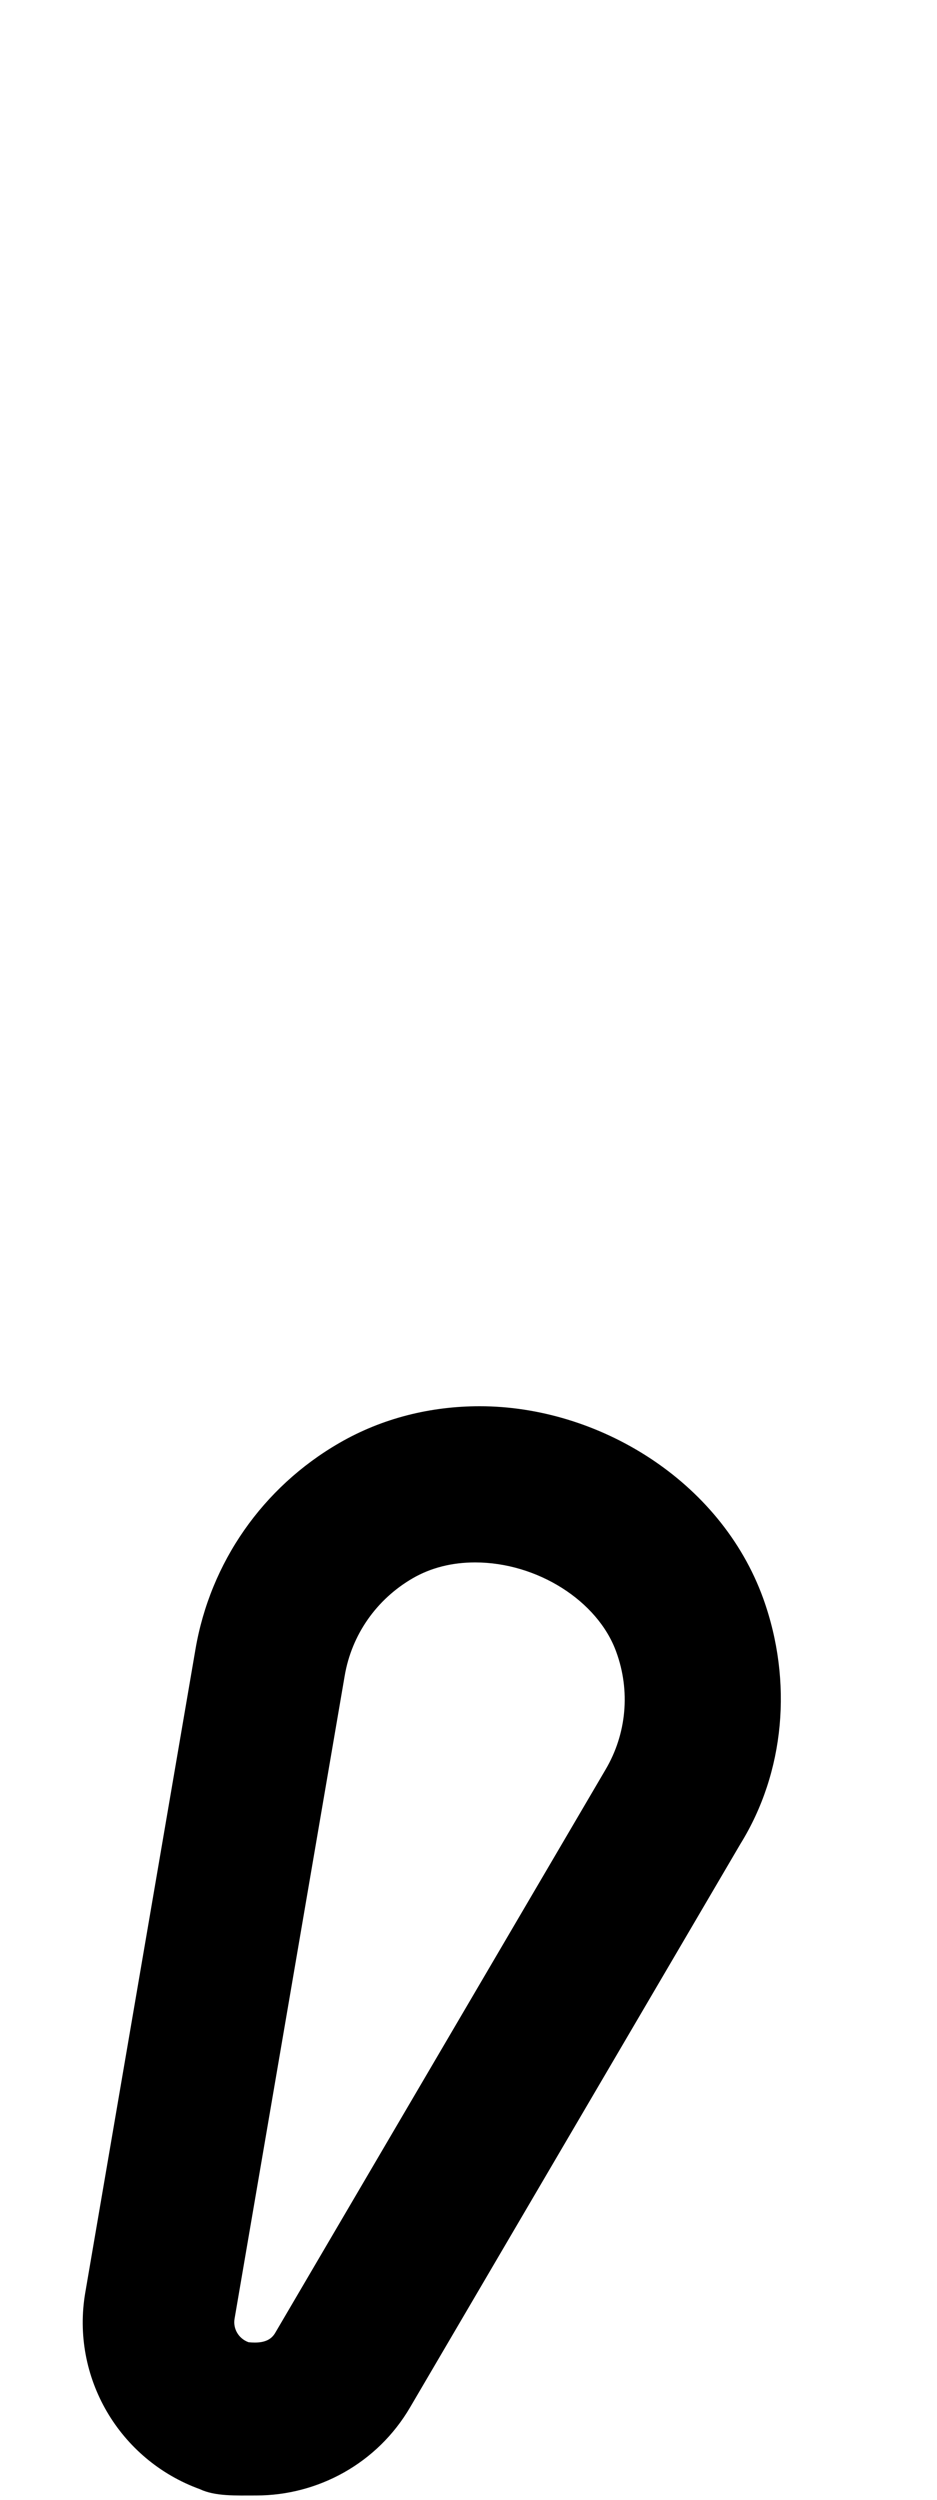 <svg xmlns="http://www.w3.org/2000/svg" viewBox="0 0 192 512"><!--! Font Awesome Pro 6.1.2 by @fontawesome - https://fontawesome.com License - https://fontawesome.com/license (Commercial License) Copyright 2022 Fonticons, Inc. --><path d="M156.4 327.4c-8.773-24.27-33.94-39.39-58.1-39.39c-.002 0 .004 0 0 0c-9.959 .002-19.91 2.39-28.8 7.544c-15.66 9.051-26.41 24.44-29.45 42.25l-22.57 131.7c-2.986 17.32 6.9 34.29 23.49 40.31C44.12 511.3 48.34 511.1 52.51 511.1c12.67 0 24.82-6.604 31.51-18.03l67.69-115.4C160.8 363 162.5 344.4 156.4 327.4zM124.1 362.4l-67.71 115.4c-.793 1.355-2.105 1.98-4.18 1.98c-.4 0-.826-.023-1.283-.068c-2.016-.731-3.221-2.746-2.861-4.822l22.57-131.7c1.434-8.383 6.508-15.65 13.96-19.96C88.29 321.1 92.59 320 97.36 320c12.71 0 25.13 7.857 28.91 18.31C129.2 346.3 128.4 355.1 124.1 362.4z"/></svg>